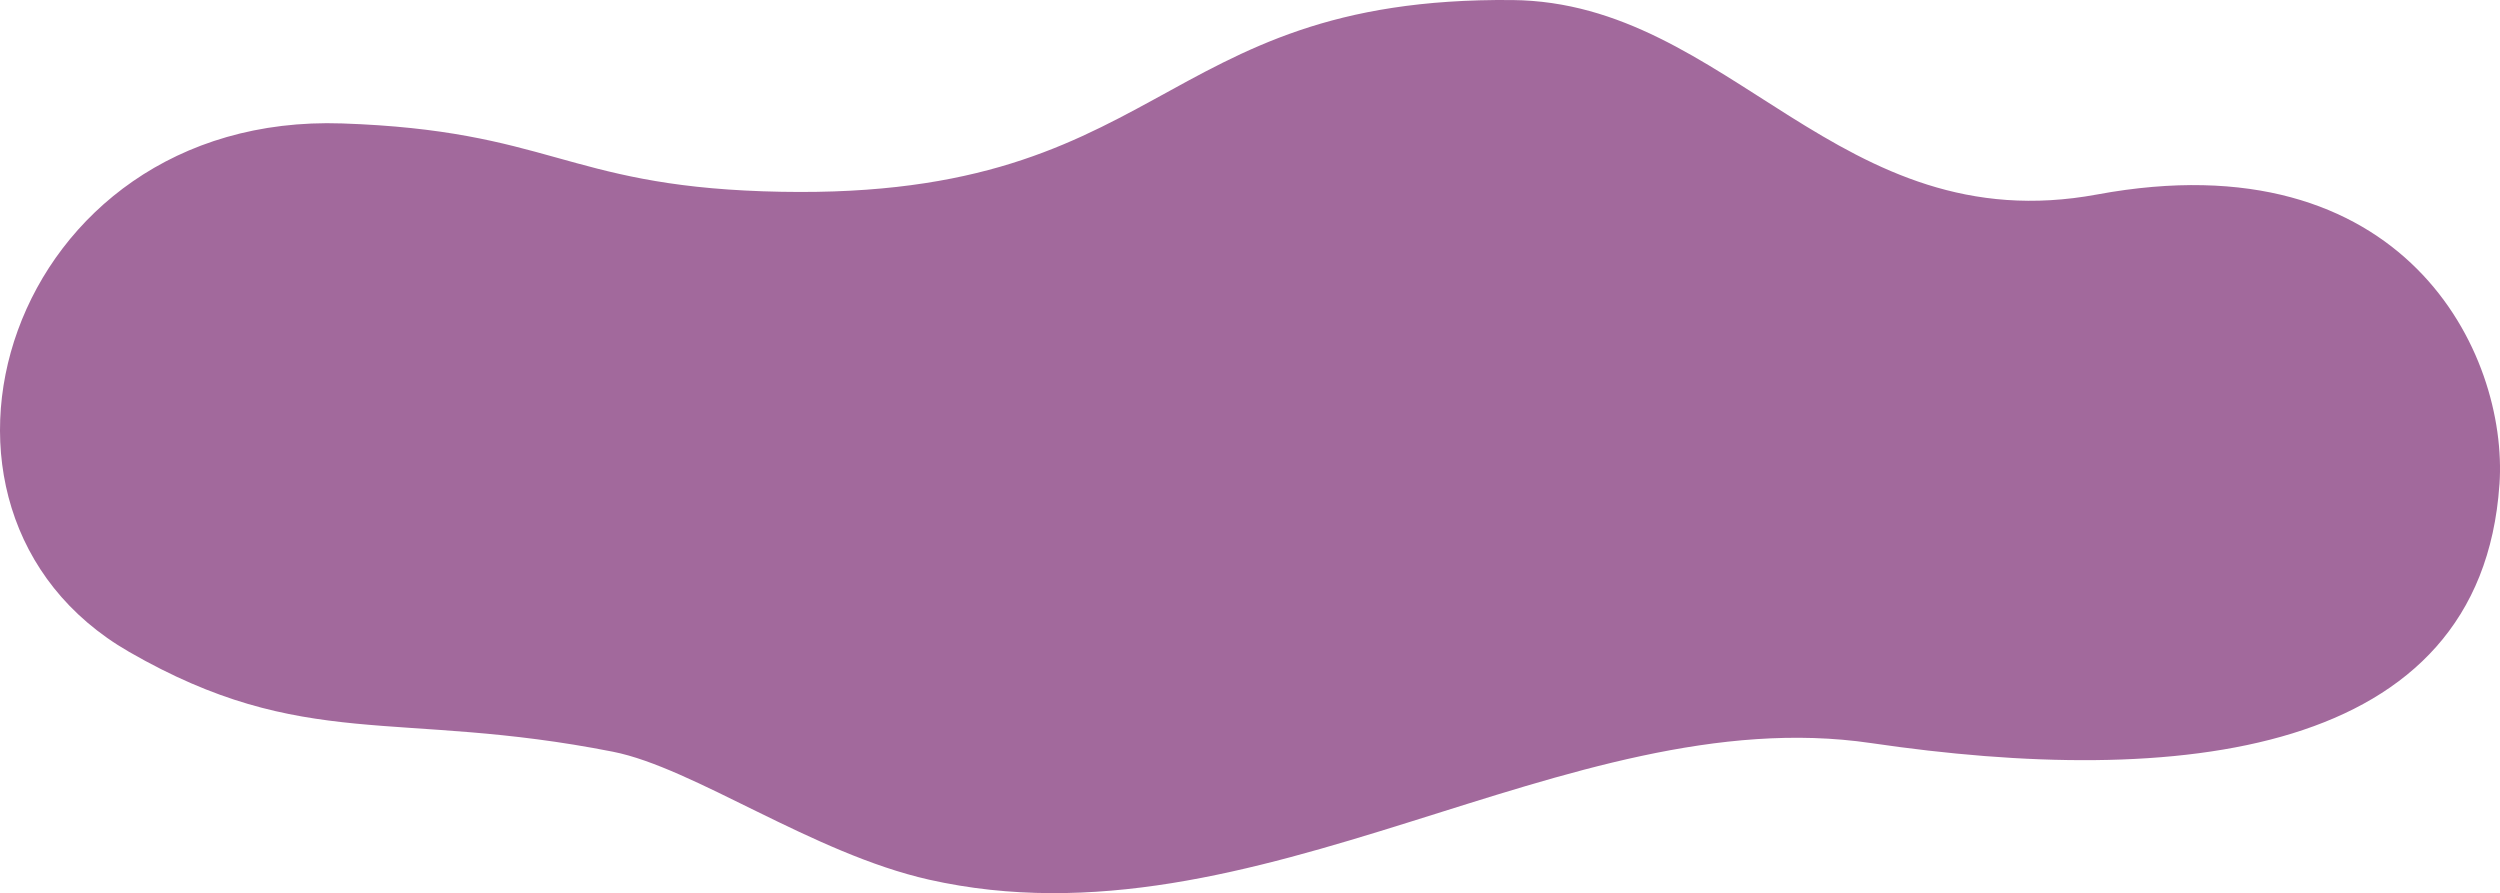 <?xml version="1.0" encoding="UTF-8"?>
<svg id="_レイヤー_2" data-name="レイヤー 2" xmlns="http://www.w3.org/2000/svg" viewBox="0 0 575.81 205.72">
  <defs>
    <style>
      .cls-1 {
        fill: #a2699c;
      }
    </style>
  </defs>
  <g id="design">
    <path class="cls-1" d="M575.69,111.6c2.07-30.22-21.82-79.92-92.66-66.81C423.41,55.83,398.53.5,348.32.01c-83.45-.82-79.25,47.27-172.63,44.05-45.34-1.56-49.41-14.01-96.86-15.63C1.58,25.78-26.8,117.58,29.7,150.12c40.38,23.25,61.59,13.18,111.47,23.02,18.55,3.66,46.03,23.43,72.77,29.46,75.47,17.02,146.91-41.76,217.01-31.45,70.1,10.31,140.41,3.6,144.73-59.55Z"/>
  </g>
</svg>